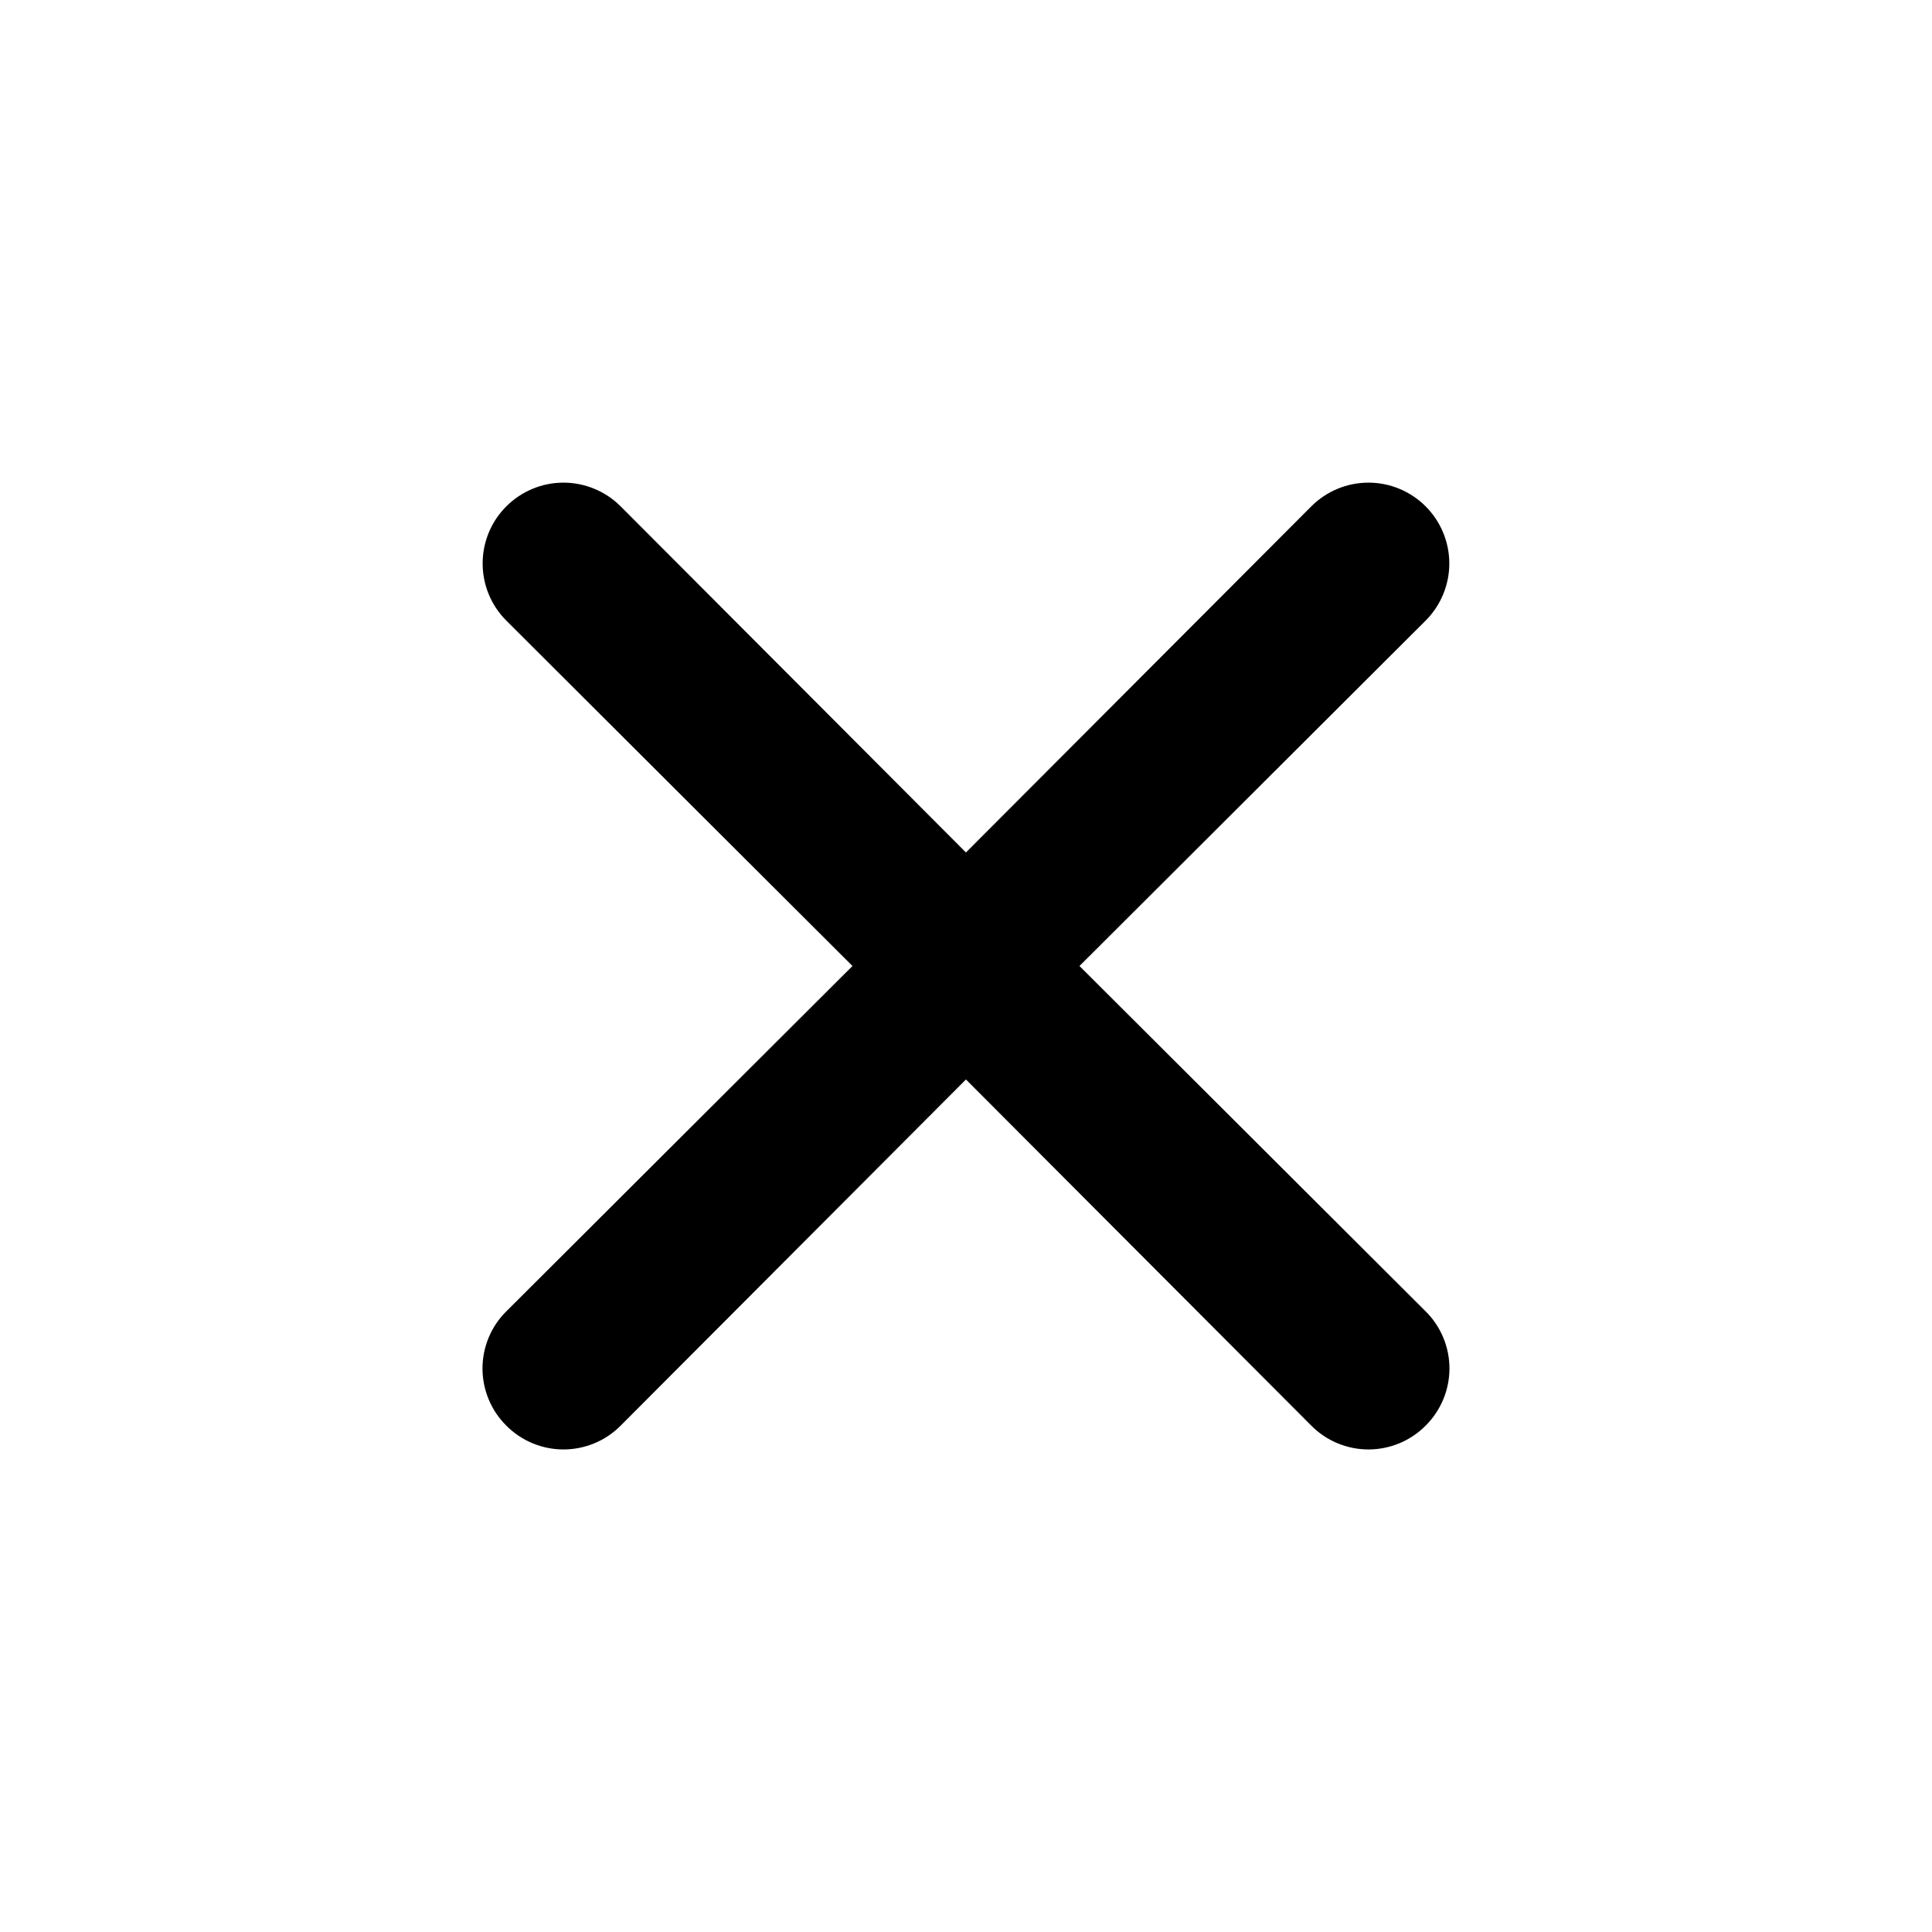 <svg width="38" height="38" viewBox="0 0 38 38" fill="none" xmlns="http://www.w3.org/2000/svg">
<path d="M21.232 19L28.04 12.207C28.338 11.909 28.506 11.505 28.506 11.083C28.506 10.661 28.338 10.257 28.04 9.959C27.742 9.661 27.338 9.493 26.916 9.493C26.494 9.493 26.09 9.661 25.792 9.959L18.999 16.767L12.207 9.959C11.909 9.661 11.504 9.493 11.083 9.493C10.661 9.493 10.257 9.661 9.959 9.959C9.66 10.257 9.493 10.661 9.493 11.083C9.493 11.505 9.66 11.909 9.959 12.207L16.767 19L9.959 25.792C9.81 25.939 9.692 26.114 9.612 26.307C9.532 26.5 9.49 26.707 9.49 26.916C9.49 27.125 9.532 27.332 9.612 27.525C9.692 27.718 9.81 27.893 9.959 28.041C10.106 28.189 10.281 28.307 10.474 28.387C10.667 28.467 10.874 28.509 11.083 28.509C11.292 28.509 11.499 28.467 11.692 28.387C11.885 28.307 12.06 28.189 12.207 28.041L18.999 21.232L25.792 28.041C25.939 28.189 26.114 28.307 26.307 28.387C26.5 28.467 26.707 28.509 26.916 28.509C27.125 28.509 27.332 28.467 27.525 28.387C27.718 28.307 27.893 28.189 28.04 28.041C28.189 27.893 28.306 27.718 28.387 27.525C28.467 27.332 28.509 27.125 28.509 26.916C28.509 26.707 28.467 26.5 28.387 26.307C28.306 26.114 28.189 25.939 28.04 25.792L21.232 19Z" fill="black"/>
</svg>
